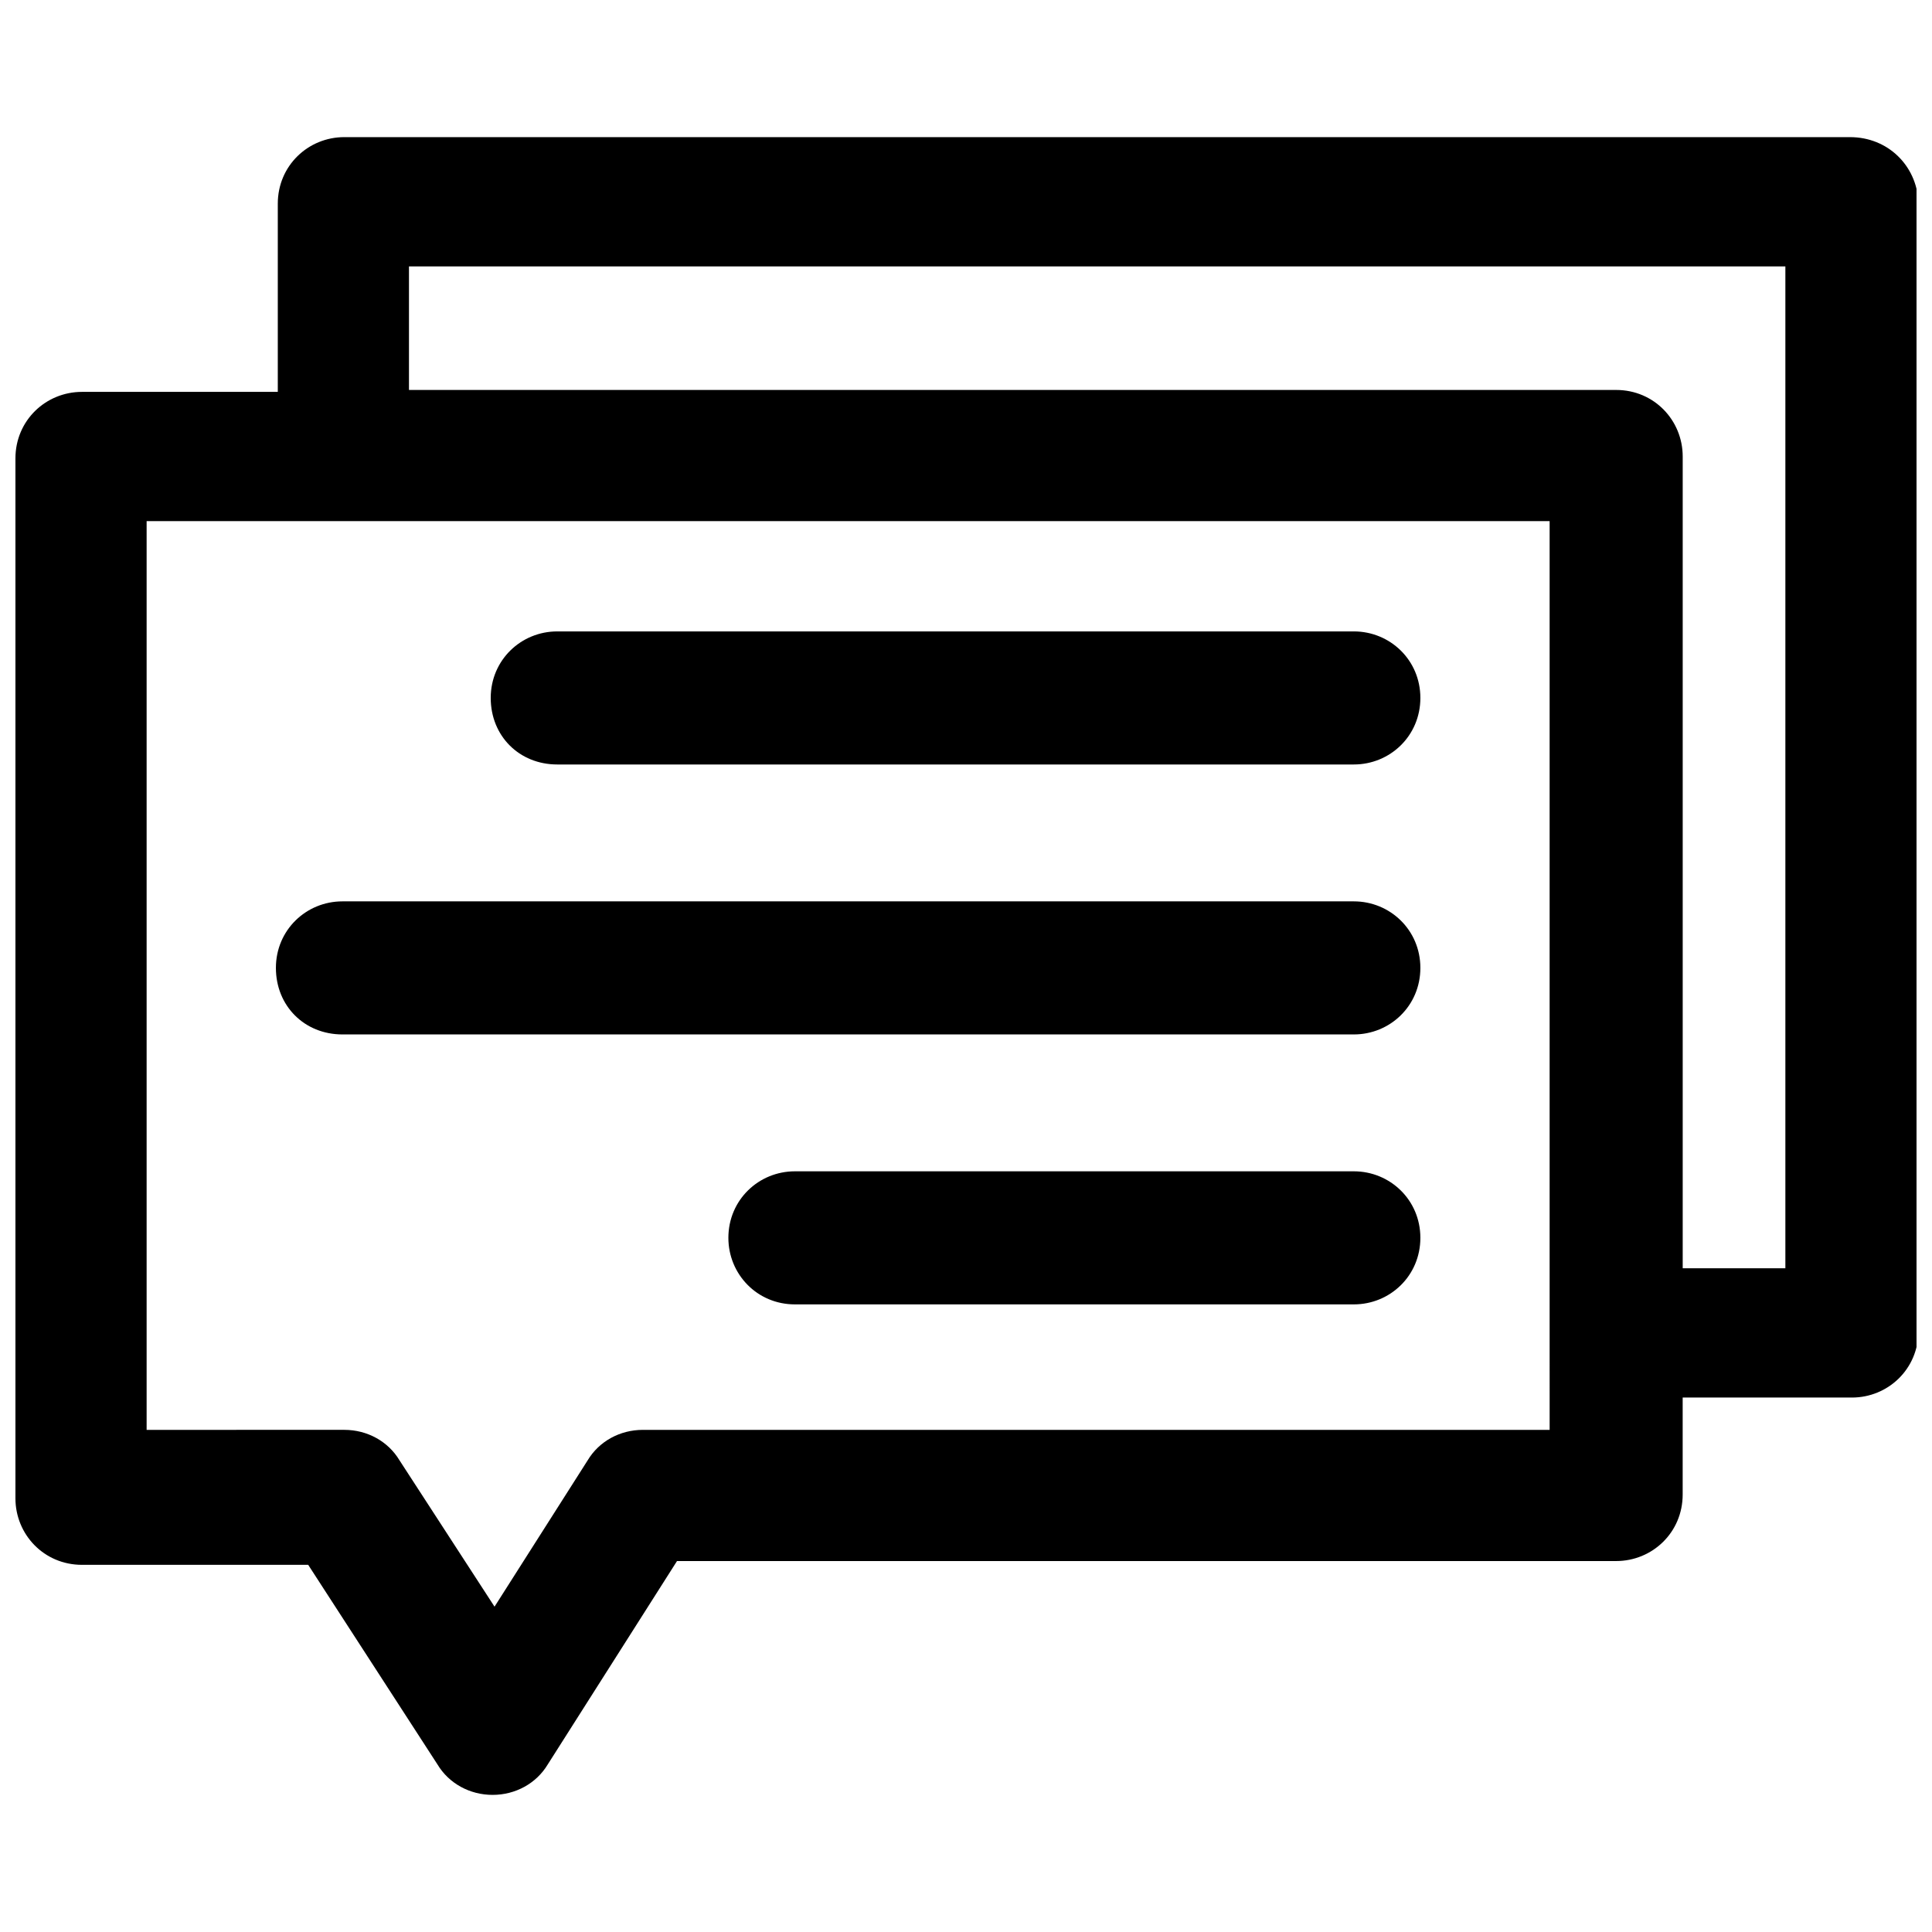 <?xml version="1.0" encoding="UTF-8"?>
<!-- Uploaded to: SVG Repo, www.svgrepo.com, Generator: SVG Repo Mixer Tools -->
<svg width="800px" height="800px" version="1.1" viewBox="144 144 512 512" xmlns="http://www.w3.org/2000/svg">
 <defs>
  <clipPath id="a">
   <path d="m148.09 180h503.81v440h-503.81z"/>
  </clipPath>
 </defs>
 <path d="m502.78 311.33h-211.1c-9.574 0-17.633 7.559-17.633 17.633 0 10.078 7.559 17.633 17.633 17.633h211.1c9.574 0 17.633-7.559 17.633-17.633 0-10.074-8.062-17.633-17.633-17.633z"/>
 <path d="m502.78 382.87h-268.03c-9.574 0-17.633 7.559-17.633 17.633 0 10.078 7.559 17.633 17.633 17.633h268.03c9.574 0 17.633-7.559 17.633-17.633s-8.062-17.633-17.633-17.633z"/>
 <path d="m502.78 454.41h-148.12c-9.574 0-17.633 7.559-17.633 17.633 0 9.574 7.559 17.633 17.633 17.633h148.12c9.574 0 17.633-7.559 17.633-17.633s-8.062-17.633-17.633-17.633z"/>
 <g clip-path="url(#a)">
  <path d="m634.27 180.34h-399.02c-9.574 0-17.633 7.559-17.633 17.633v49.879h-51.895c-9.574 0-17.633 7.559-17.633 17.633v275.58c0 9.574 7.559 17.633 17.633 17.633h59.953l34.262 52.902c3.023 5.039 8.566 8.062 14.609 8.062 6.047 0 11.586-3.023 14.609-8.062l34.258-53.906h248.88c9.574 0 17.633-7.559 17.633-17.633v-25.695h44.84c9.574 0 17.633-7.559 17.633-17.633v-299.26c-0.504-9.574-8.059-17.133-18.137-17.133zm-79.098 342.59h-240.82c-6.047 0-11.586 3.023-14.609 8.062l-24.688 38.793-25.191-38.797c-3.023-5.039-8.566-8.062-14.609-8.062l-52.398 0.004v-240.82h371.81v215.12l0.004 25.699zm61.969-42.824h-27.207v-215.13c0-9.574-7.559-17.633-17.633-17.633h-319.92v-32.746h364.76z"/>
 </g>
</svg>